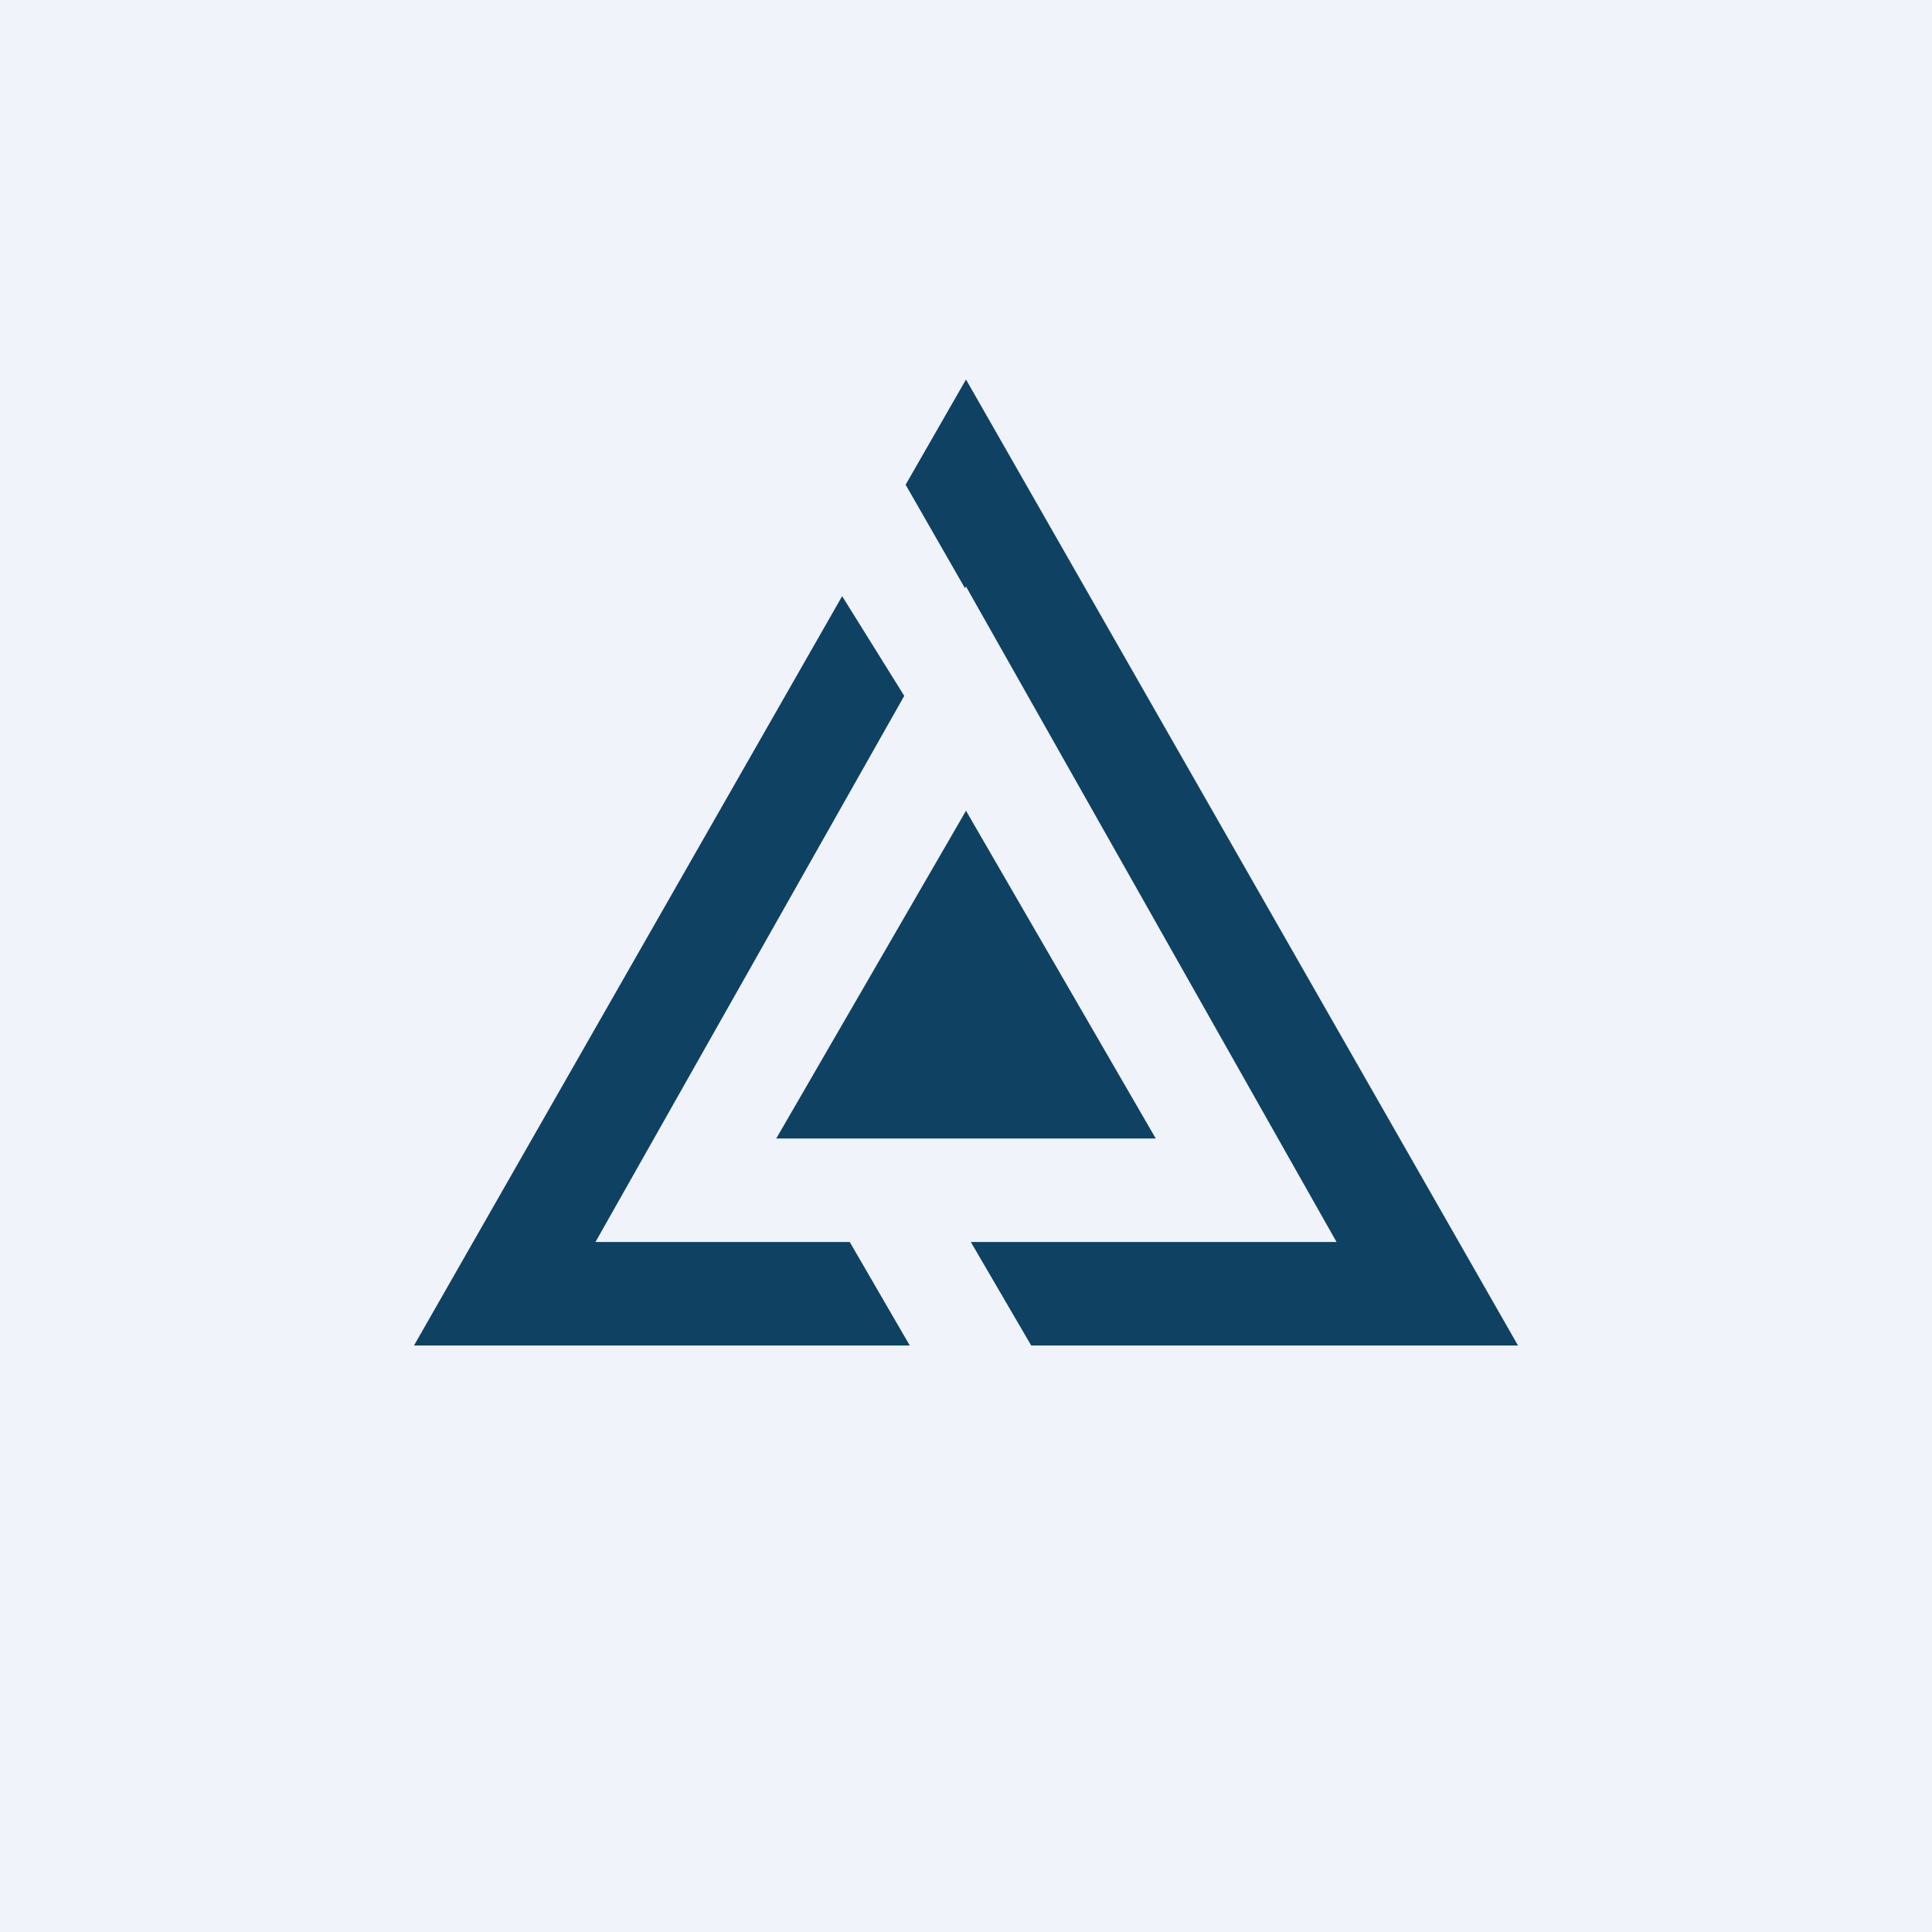 <!-- by TradingView --><svg width="56" height="56" viewBox="0 0 56 56" xmlns="http://www.w3.org/2000/svg"><path fill="#F0F3FA" d="M0 0h56v56H0z"/><path d="M44 39 28 11l-1.75 3.05 1.72 3L28 17l10.74 19h-10.6l1.75 3H44Zm-32 0 12.41-21.72 1.8 2.89L17.26 36h7.37l1.74 3H12Zm21.5-6L28 23.5 22.5 33h11Z" fill="#0F4162"/></svg>